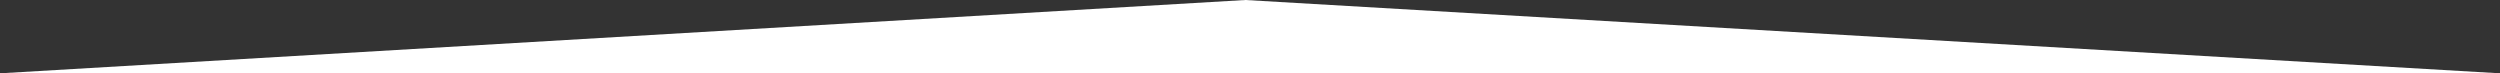 <?xml version="1.0" encoding="UTF-8"?>
<svg id="Calque_2" data-name="Calque 2" xmlns="http://www.w3.org/2000/svg" viewBox="0 0 1613.99 47.33">
  <rect x="0" y="0" width="1613.99" height="47.33" fill="#333333" stroke="none"/>
  <defs>
    <style>
      .cls-1 {
        fill: #fff;
        isolation: isolate;
      }
    </style>
  </defs>
  <g id="Calque_2-2" data-name="Calque 2">
    <path id="Tracé_374" data-name="Tracé 374" class="cls-1" d="M803.99,0L0,47.33h1613.99L803.99,0Z"/>
  </g>
</svg>